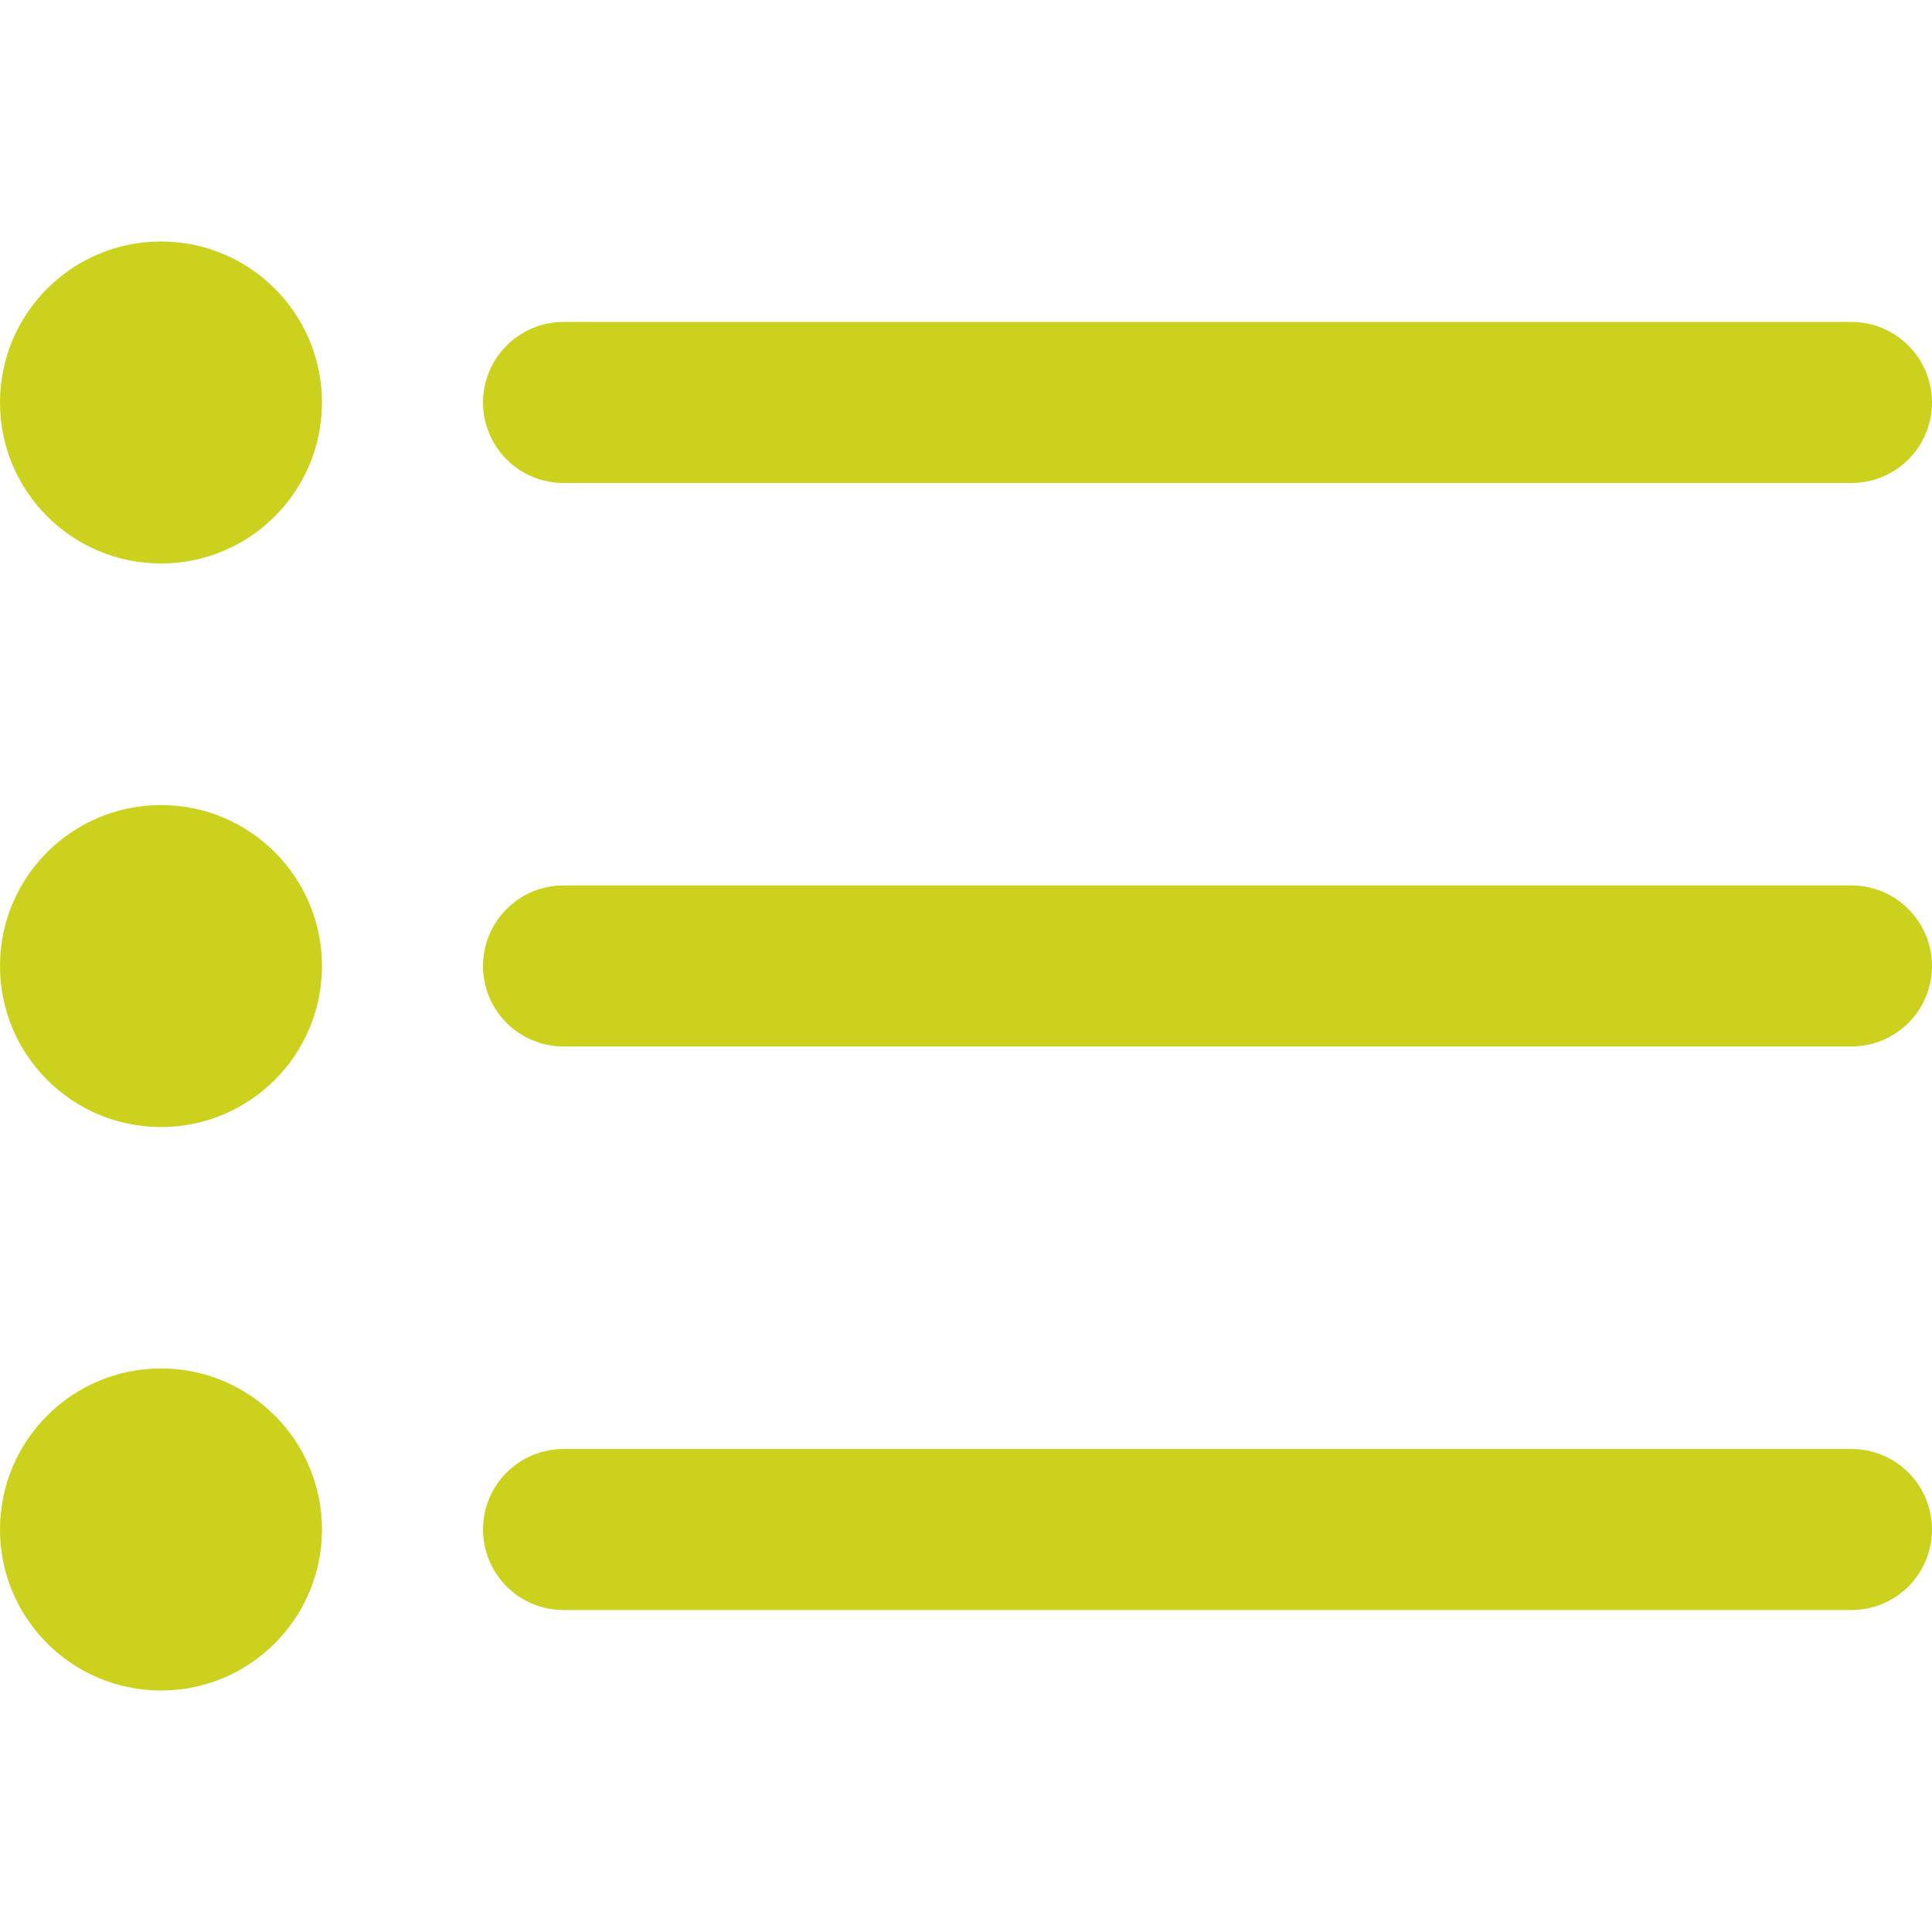 <svg width="20" height="20" viewBox="0 0 20 20" fill="none" xmlns="http://www.w3.org/2000/svg">
<g id="fi-rr-list 1" clip-path="url(#clip0_2345_802)">
<path id="Vector" d="M5.833 5H19.167C19.388 5 19.6 4.912 19.756 4.756C19.912 4.6 20 4.388 20 4.167C20 3.946 19.912 3.734 19.756 3.578C19.6 3.421 19.388 3.333 19.167 3.333H5.833C5.612 3.333 5.4 3.421 5.244 3.578C5.088 3.734 5 3.946 5 4.167C5 4.388 5.088 4.6 5.244 4.756C5.4 4.912 5.612 5 5.833 5Z" fill="#CBD11C"/>
<path id="Vector_2" d="M19.167 9.166H5.833C5.612 9.166 5.4 9.254 5.244 9.411C5.088 9.567 5 9.779 5 10C5 10.221 5.088 10.433 5.244 10.589C5.4 10.745 5.612 10.833 5.833 10.833H19.167C19.388 10.833 19.6 10.745 19.756 10.589C19.912 10.433 20 10.221 20 10C20 9.779 19.912 9.567 19.756 9.411C19.6 9.254 19.388 9.166 19.167 9.166Z" fill="#CBD11C"/>
<path id="Vector_3" d="M19.167 15H5.833C5.612 15 5.4 15.088 5.244 15.244C5.088 15.4 5 15.612 5 15.833C5 16.054 5.088 16.266 5.244 16.423C5.4 16.579 5.612 16.667 5.833 16.667H19.167C19.388 16.667 19.6 16.579 19.756 16.423C19.912 16.266 20 16.054 20 15.833C20 15.612 19.912 15.4 19.756 15.244C19.6 15.088 19.388 15 19.167 15Z" fill="#CBD11C"/>
<path id="Vector_4" d="M1.667 5.833C2.587 5.833 3.333 5.087 3.333 4.167C3.333 3.246 2.587 2.5 1.667 2.5C0.746 2.5 0 3.246 0 4.167C0 5.087 0.746 5.833 1.667 5.833Z" fill="#CBD11C"/>
<path id="Vector_5" d="M1.667 11.667C2.587 11.667 3.333 10.921 3.333 10C3.333 9.08 2.587 8.334 1.667 8.334C0.746 8.334 0 9.08 0 10C0 10.921 0.746 11.667 1.667 11.667Z" fill="#CBD11C"/>
<path id="Vector_6" d="M1.667 17.5C2.587 17.5 3.333 16.754 3.333 15.833C3.333 14.913 2.587 14.166 1.667 14.166C0.746 14.166 0 14.913 0 15.833C0 16.754 0.746 17.5 1.667 17.5Z" fill="#CBD11C"/>
</g>
<defs>
<clipPath id="clip0_2345_802">
<rect width="20" height="20" fill="white"/>
</clipPath>
</defs>
</svg>
